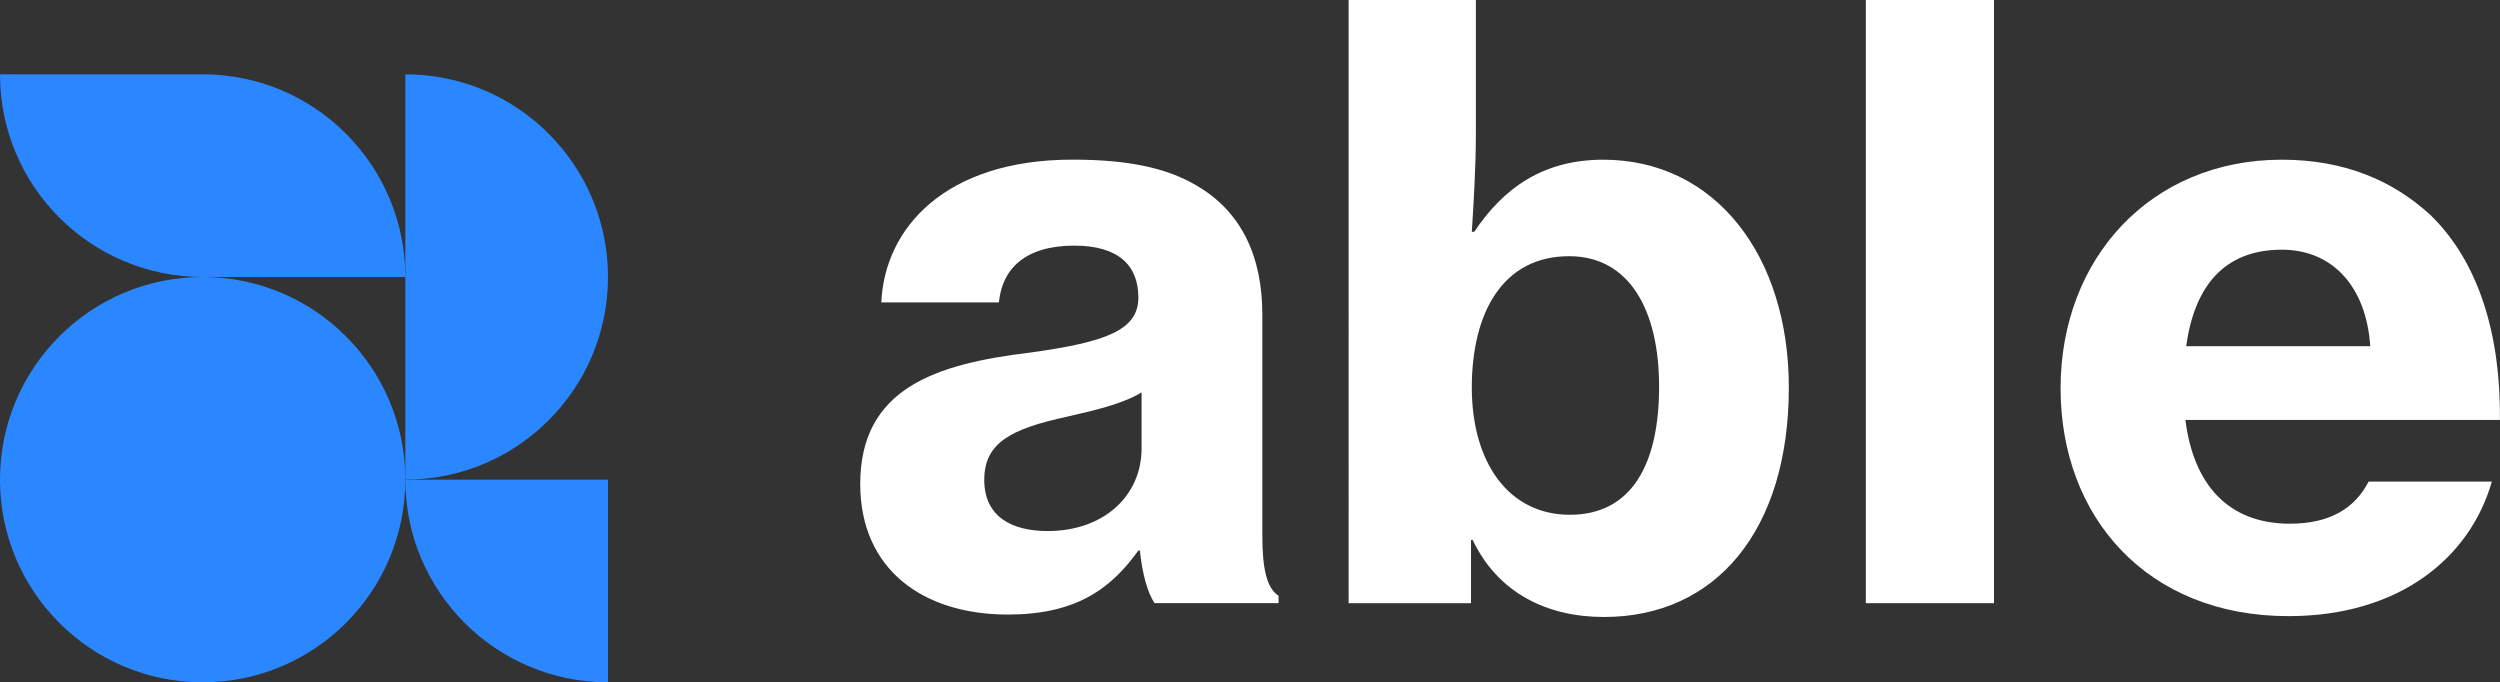 <?xml version="1.0" encoding="UTF-8"?>
<svg id="Layer_2" data-name="Layer 2" xmlns="http://www.w3.org/2000/svg" viewBox="0 0 411.4 112.28">
  <rect x="0" y="0" width="411.4" height="112.28" fill="#333333" stroke="none"/>
  <defs>
    <style>
      .cls-1 {
        fill: #2b87ff;
      }

      .cls-1, .cls-2 {
        stroke-width: 0px;
      }

      .cls-2 {
        fill: #fff;
      }
    </style>
  </defs>
  <g id="Layer_1-2" data-name="Layer 1">
    <g>
      <g>
        <path class="cls-1" d="m100.05,112.28v-33.35h-33.35c0,18.42,14.93,33.35,33.35,33.35Z"/>
        <path class="cls-1" d="m100.05,45.58c0-18.42-14.93-33.35-33.35-33.35v66.7c18.42,0,33.35-14.93,33.35-33.35Z"/>
        <path class="cls-1" d="m0,78.93c0,18.42,14.93,33.35,33.35,33.35s33.35-14.93,33.35-33.35-14.93-33.35-33.35-33.35S0,60.51,0,78.93"/>
        <path class="cls-1" d="m33.35,12.23H0c0,18.42,14.93,33.35,33.35,33.35h33.35c0-18.42-14.93-33.35-33.35-33.35Z"/>
      </g>
      <g>
        <path class="cls-2" d="m187.59,90.59h-.26c-4.67,6.54-10.54,10.54-21.48,10.54-14.01,0-24.29-7.47-24.29-21.48,0-15.75,12.42-19.75,27.89-21.62,12.68-1.74,17.88-3.74,17.88-9.07s-3.33-8.54-10.54-8.54c-8.01,0-11.87,3.74-12.41,9.34h-19.35c.53-12.14,10.41-23.49,31.48-23.49,9.07,0,15.48,1.34,20.41,4.27,7.34,4.27,10.81,11.61,10.81,21.22v36.42c0,5.59.8,8.67,2.67,9.86v1.21h-20.41c-1.08-1.6-2.01-4.67-2.41-8.67Zm.27-16.82v-9.2c-3.06,1.87-7.6,2.93-12.28,4-9.2,2.01-13.61,4.27-13.61,10.41s4.67,8.41,10.41,8.41c9.34,0,15.48-5.87,15.48-13.61Z"/>
        <path class="cls-2" d="m242.34,88.85h-.27v10.41h-20.14V0h20.94v21.75c0,6-.4,12.13-.67,16.4h.4c4.8-7.2,11.34-11.87,21.22-11.87,18.41,0,30.55,15.74,30.55,37.49,0,23.49-12,37.76-30.42,37.76-9.47,0-17.48-4.01-21.61-12.68Zm30.68-25.21c0-12.68-4.93-21.48-14.81-21.48-10.94,0-16.01,9.33-16.01,21.61s6.01,20.94,16.14,20.94,14.68-8.27,14.68-21.07Z"/>
        <path class="cls-2" d="m307.04,0h21.09v99.26h-21.09V0Z"/>
        <path class="cls-2" d="m339.09,63.9c0-21.35,14.81-37.62,36.41-37.62,10.15,0,18.15,3.33,24.42,9.07,8.01,7.75,11.6,19.75,11.47,33.75h-51.76c1.34,10.68,7.07,17.08,17.21,17.08,6.54,0,10.68-2.53,12.94-6.93h20.28c-3.6,12.54-15.21,22.14-33.48,22.14-23.21,0-37.49-16.27-37.49-37.49Zm20.67-6.93h30.29c-.66-9.87-6.27-15.88-14.55-15.88-9.6,0-14.4,6.14-15.74,15.88Z"/>
      </g>
    </g>
  </g>
</svg>
